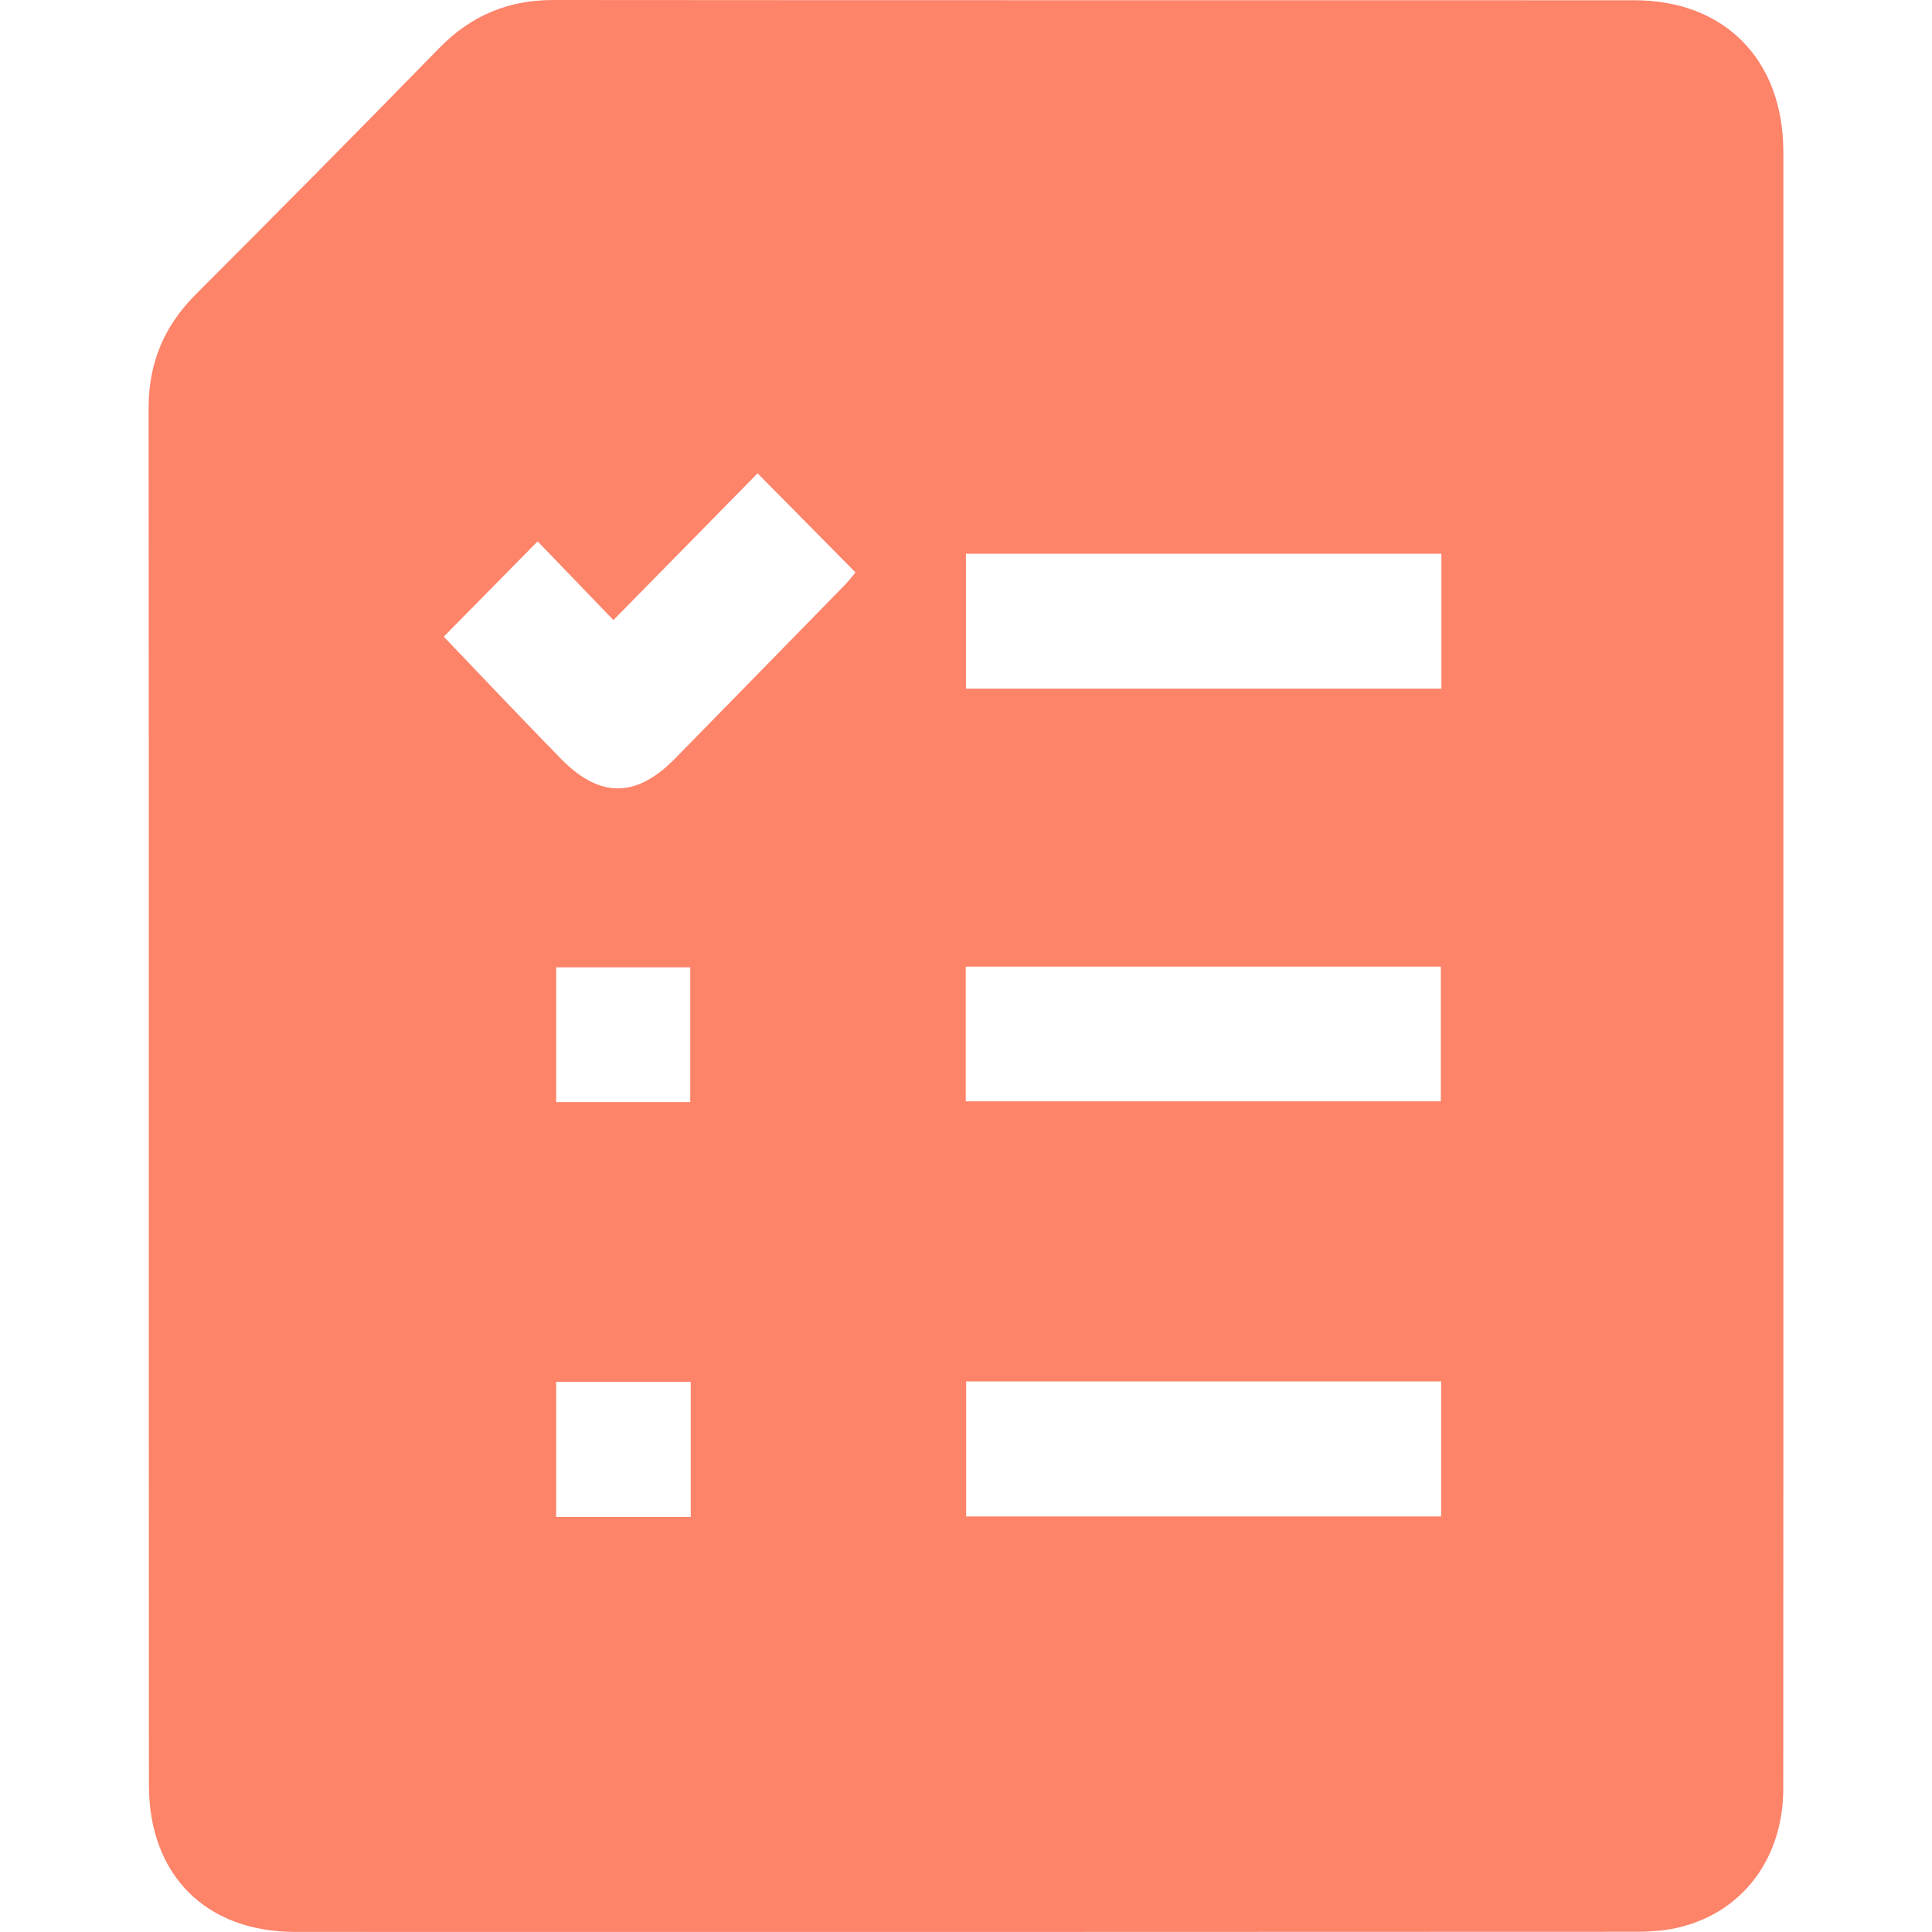<svg xmlns="http://www.w3.org/2000/svg" width="48" height="48" viewBox="0 0 48 48" fill="none"><path d="M44.307 24.077C44.307 30.861 44.309 37.645 44.305 44.428C44.304 46.138 43.336 47.462 41.782 47.869C41.417 47.965 41.027 47.994 40.648 47.994C29.543 48 18.437 48 7.333 47.998C5.116 47.998 3.701 46.585 3.7 44.355C3.694 32.948 3.701 21.542 3.692 10.136C3.692 9.013 4.079 8.099 4.864 7.313C6.891 5.286 8.908 3.25 10.909 1.198C11.701 0.387 12.626 -0.001 13.751 2.14327e-06C22.701 0.008 31.651 0.003 40.602 0.006C42.854 0.006 44.307 1.491 44.307 3.778C44.308 10.544 44.307 17.311 44.307 24.077ZM35.811 13.757H23.998V17.108H35.811V13.757ZM23.994 24.016V27.362H35.797V24.016H23.994ZM24.004 34.321V37.676H35.805V34.321H24.004ZM18.822 11.76C17.637 12.966 16.465 14.158 15.24 15.405C14.605 14.745 13.967 14.084 13.357 13.45C12.539 14.28 11.759 15.072 11.025 15.818C11.976 16.81 12.946 17.84 13.936 18.851C14.902 19.838 15.809 19.828 16.771 18.846C18.178 17.411 19.581 15.975 20.985 14.538C21.089 14.431 21.18 14.311 21.255 14.222C20.449 13.406 19.677 12.625 18.822 11.759V11.76ZM17.149 27.382V24.033H13.818V27.382H17.149ZM17.161 37.688V34.331H13.818V37.688H17.161Z" fill="#FD8369"></path></svg>